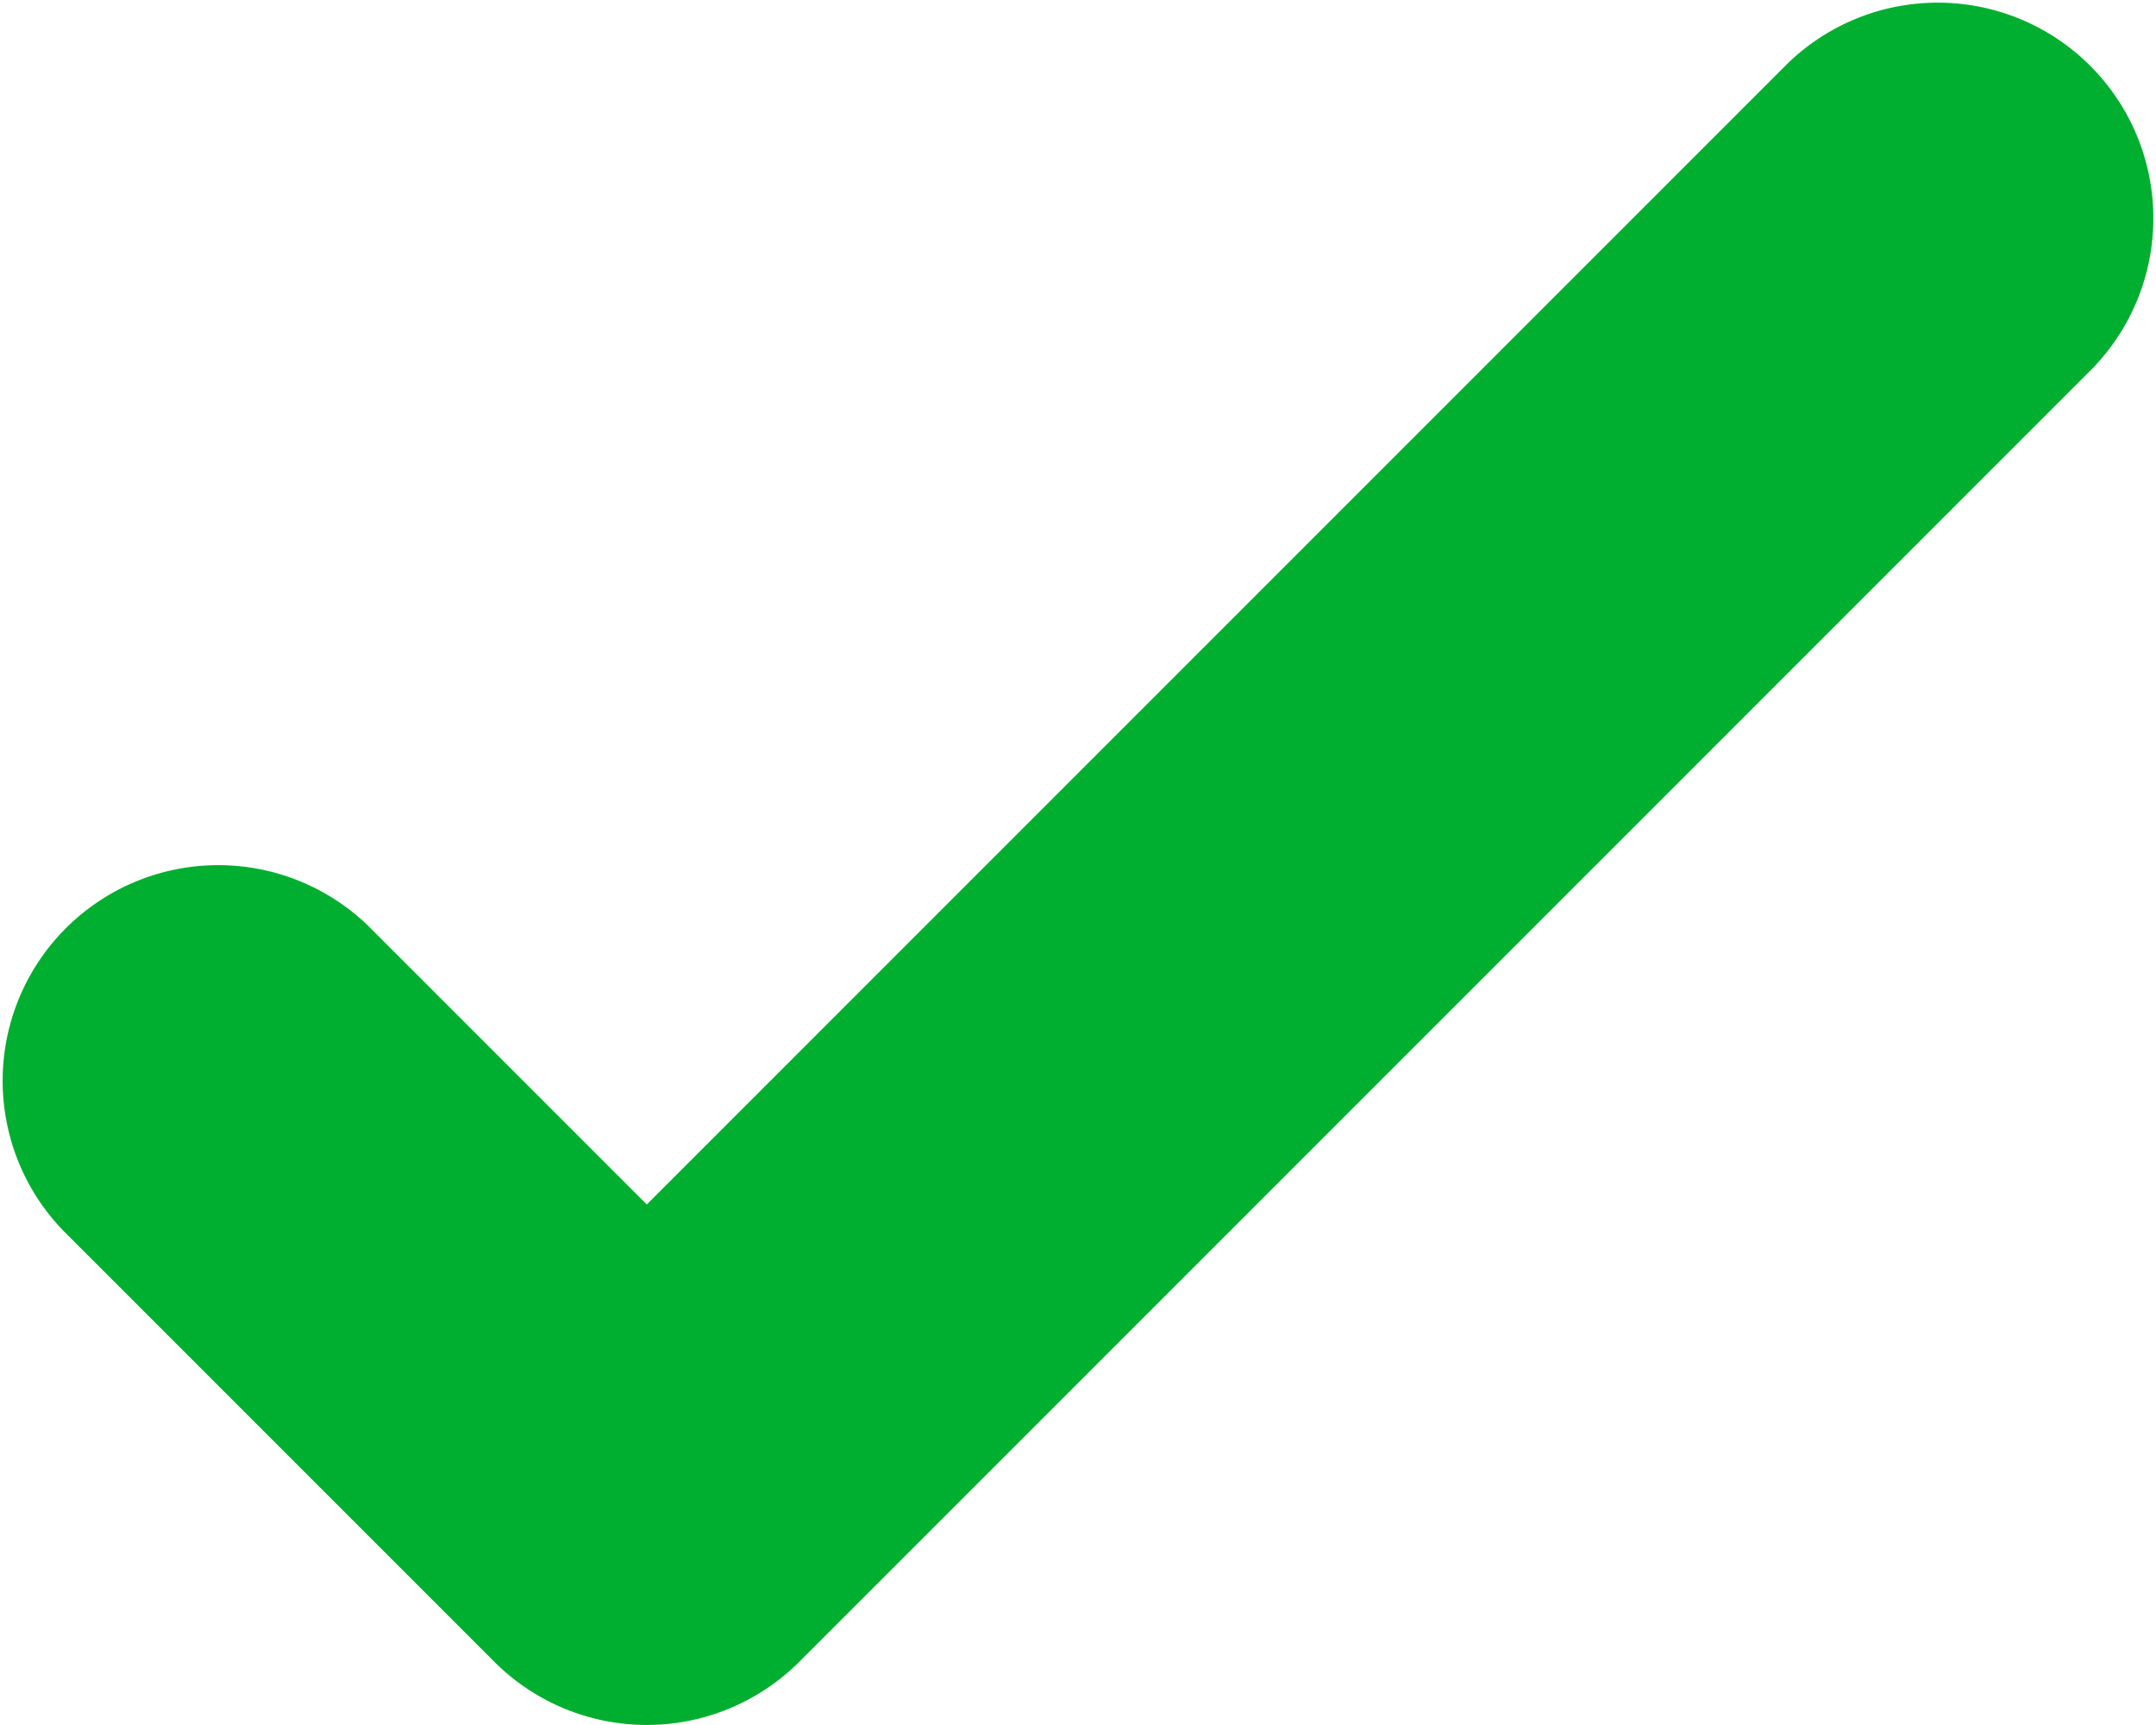 <svg xmlns="http://www.w3.org/2000/svg" width="20" height="16" viewBox="0 0 20 16">
    <path fill="#00af2f" d="M16.586.586L6 11.172 3.414 8.586a2 2 0 0 0-2.828 2.828l4 4a2 2 0 0 0 2.828 0l12-12A2 2 0 0 0 16.586.586z"/>
</svg>
